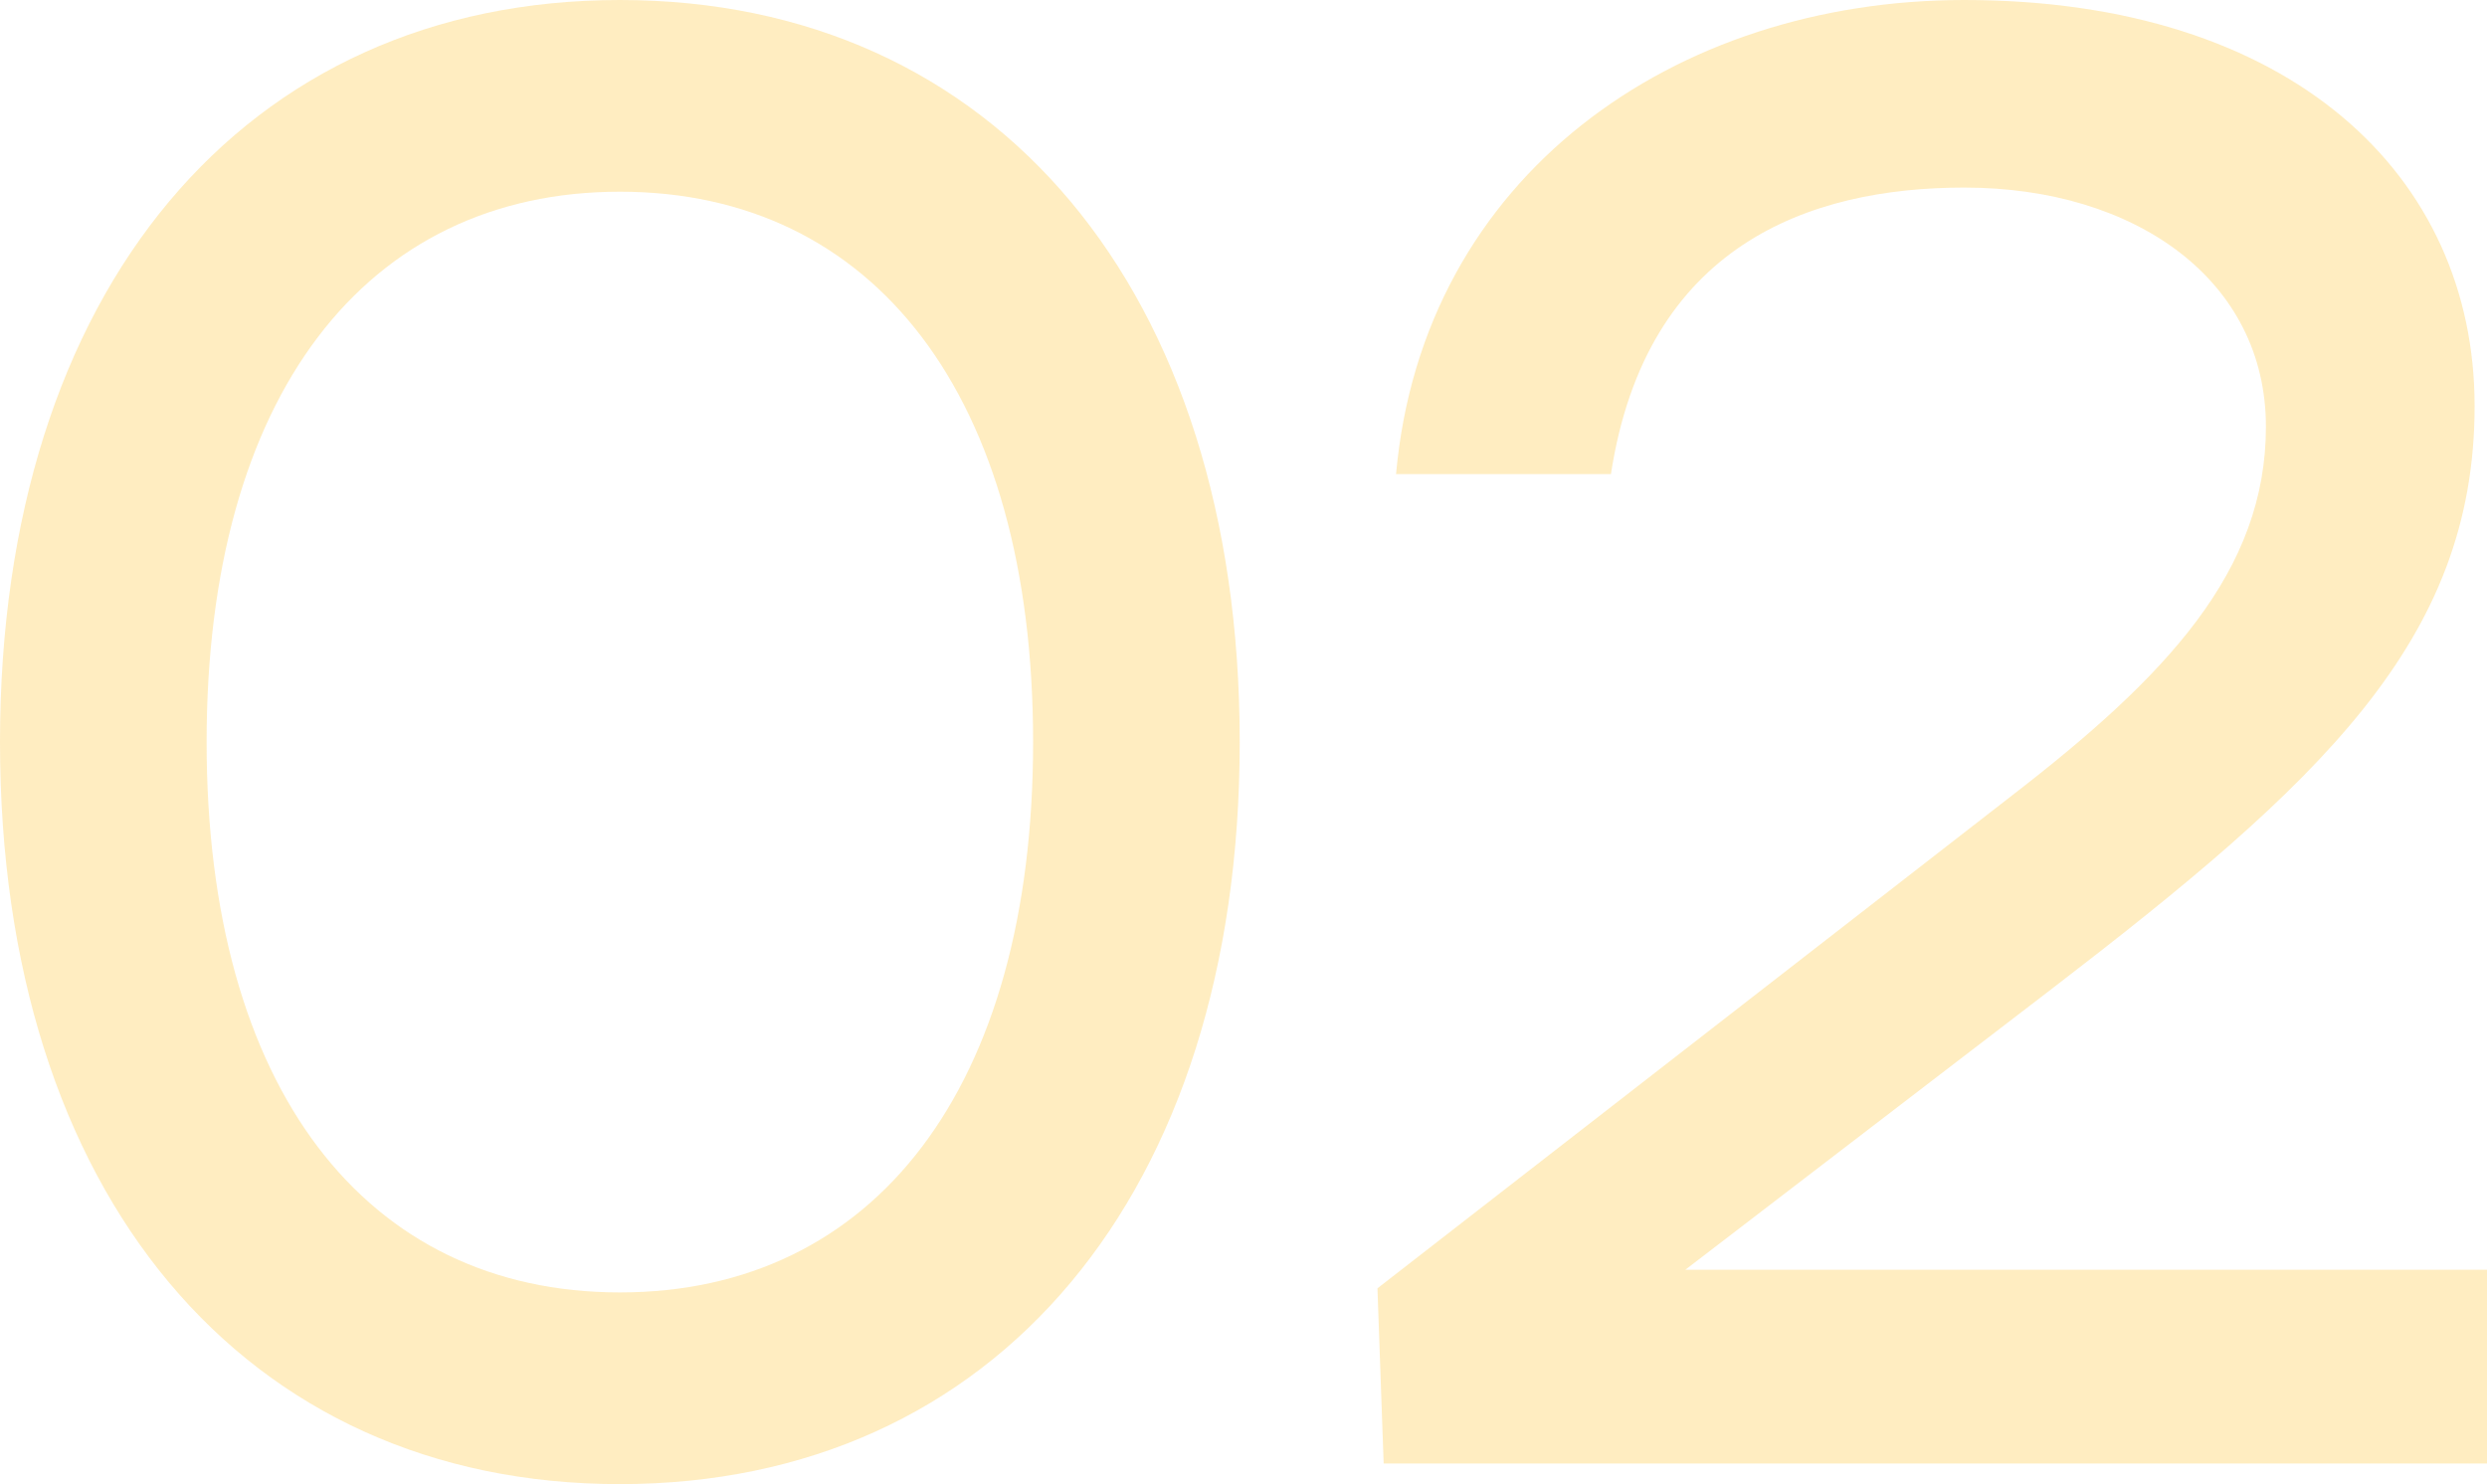 <?xml version="1.0" encoding="UTF-8"?> <svg xmlns="http://www.w3.org/2000/svg" width="635" height="379" viewBox="0 0 635 379" fill="none"> <path d="M158.267 379C254.282 379 316.534 304.779 316.534 189.5C316.534 74.221 254.282 0 158.267 0C62.252 0 0 74.221 0 189.5C0 304.779 62.252 379 158.267 379ZM158.267 330.046C93.377 330.046 52.756 277.933 52.756 189.5C52.756 101.067 93.377 48.954 158.267 48.954C223.156 48.954 263.778 101.067 263.778 189.5C263.778 277.933 223.156 330.046 158.267 330.046Z" fill="#FFD366" fill-opacity="0.4"></path> <path d="M430.308 324.256L523.686 252.667C592.268 200.028 631.835 163.707 631.835 103.699C631.835 44.743 584.882 0 501.528 0C427.671 0 363.309 44.743 356.45 121.069H411.316C420.285 62.64 461.962 47.901 501.528 47.901C545.315 47.901 578.552 71.589 578.552 108.963C578.552 145.81 553.229 172.656 513.662 203.186L351.703 328.993L353.285 373.736H635V324.256H430.308Z" fill="#FFD366" fill-opacity="0.4"></path> </svg> 